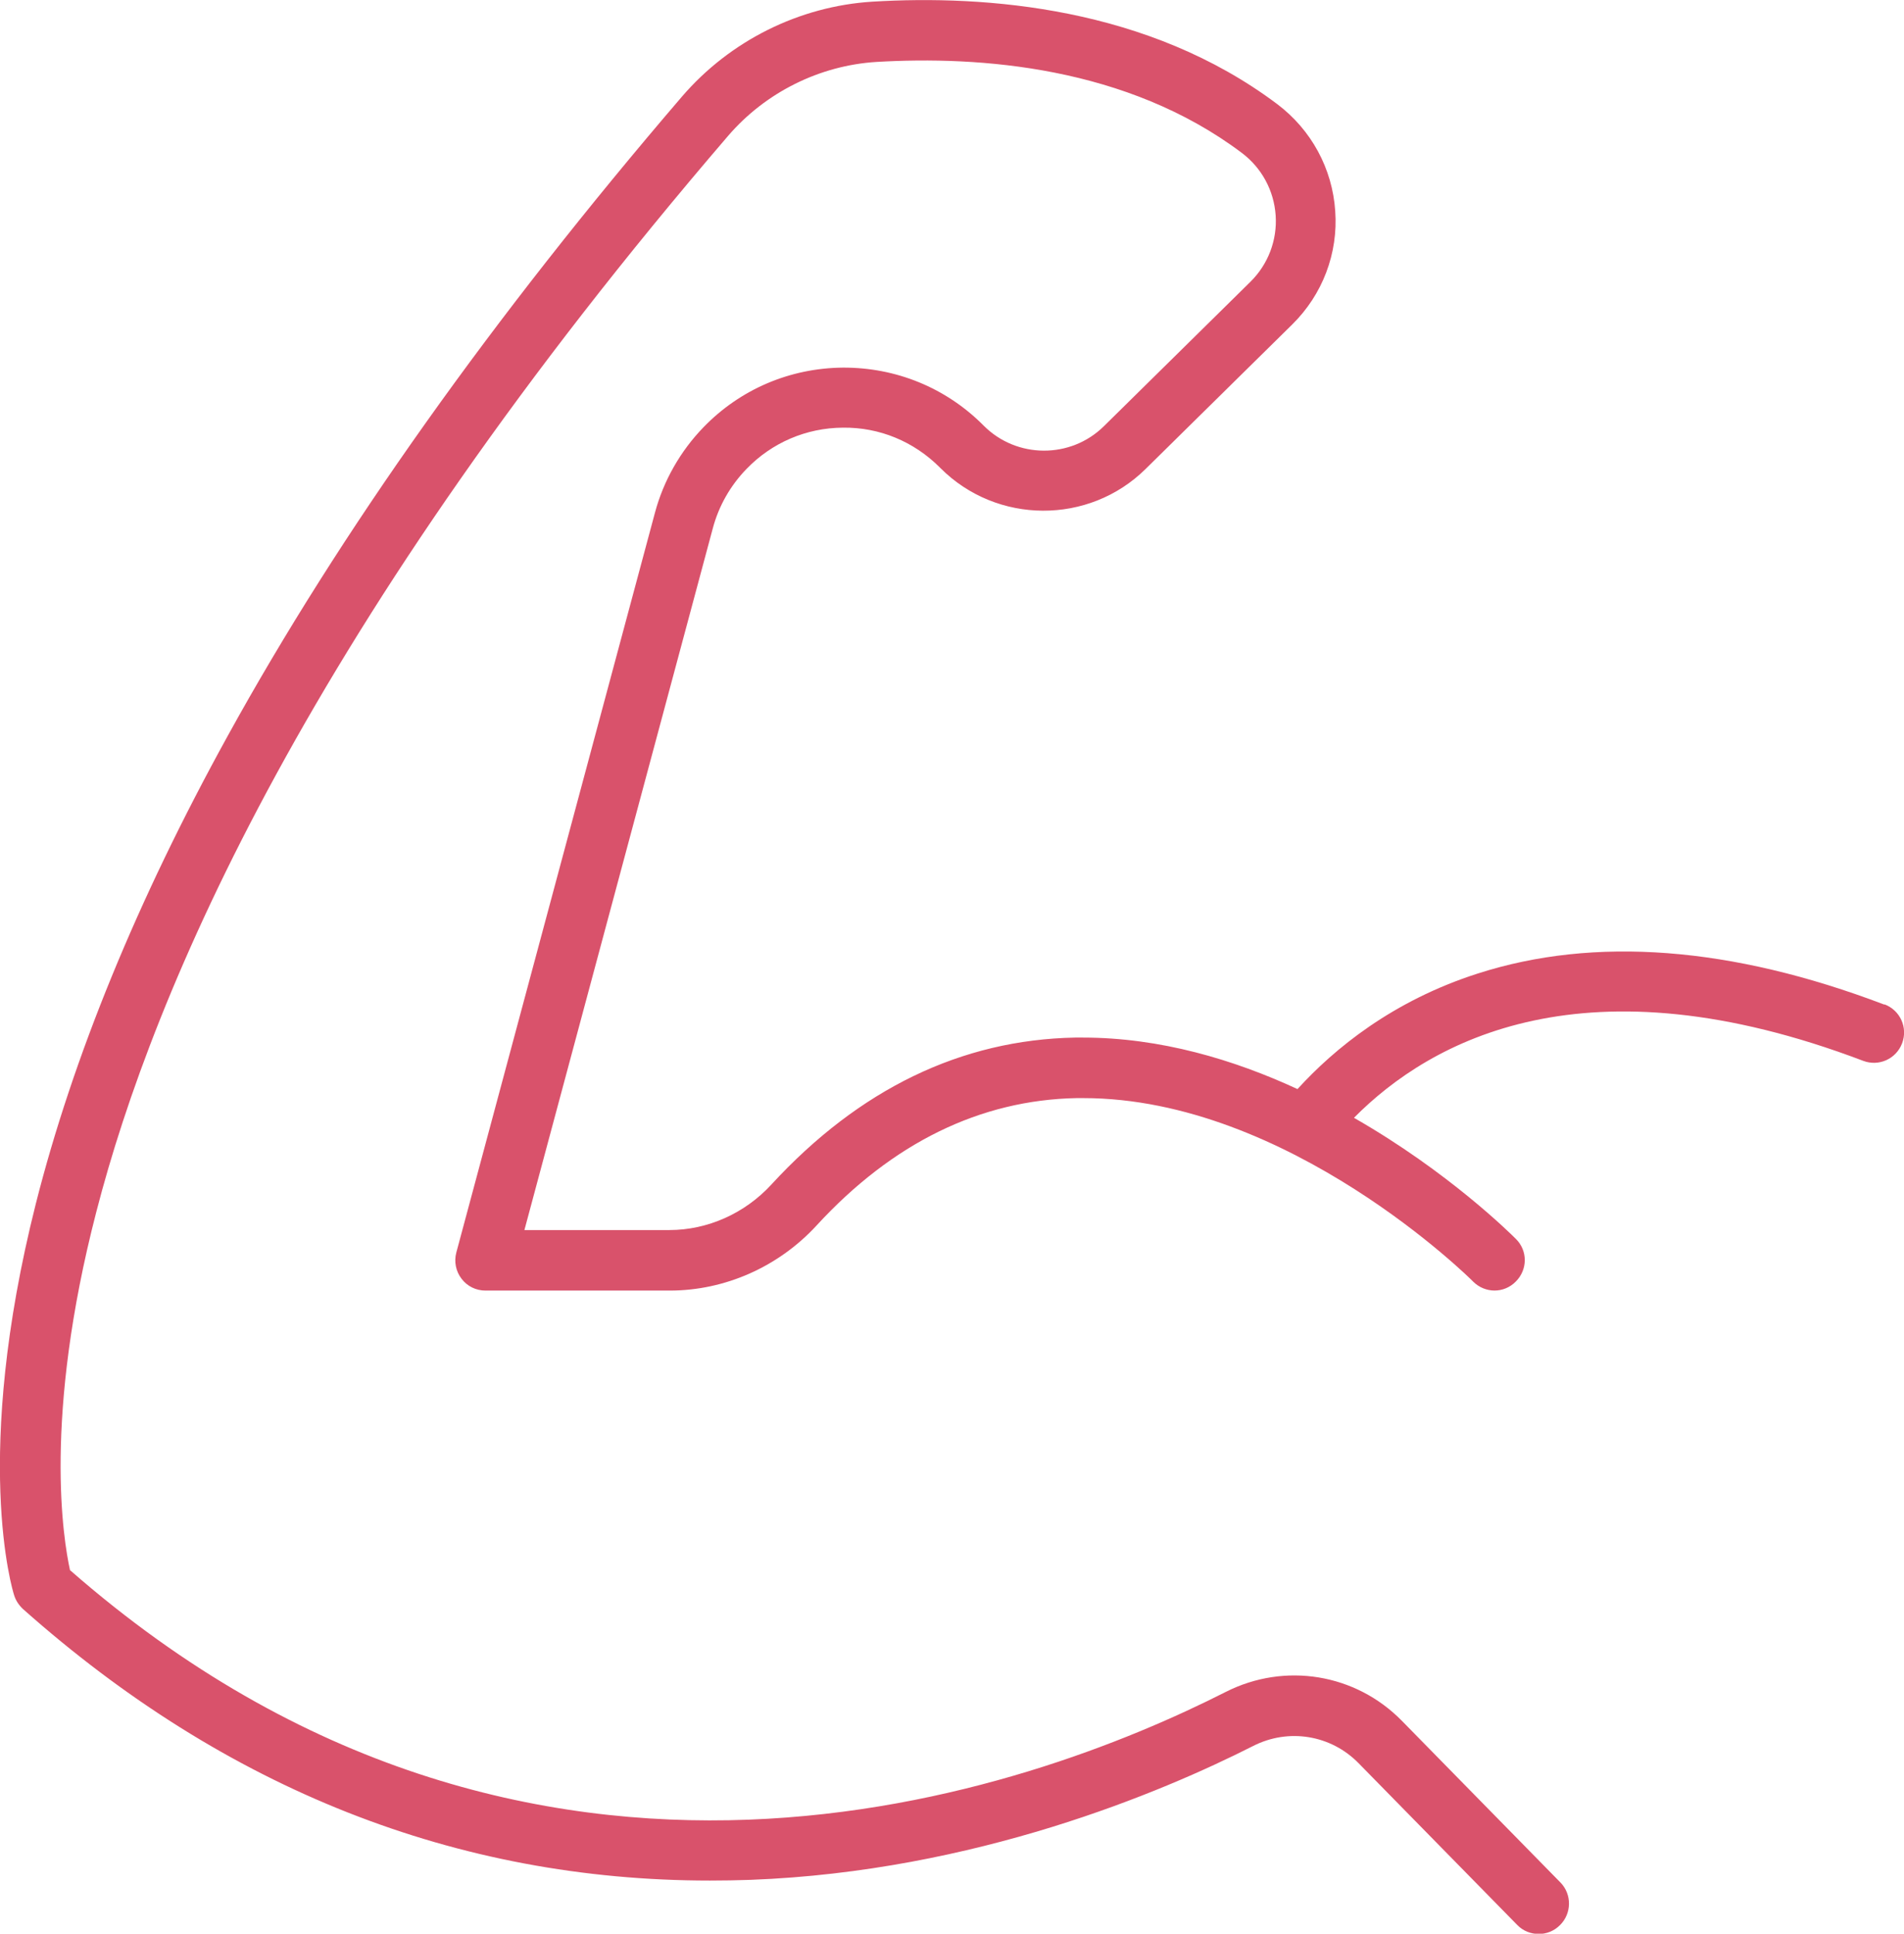 <svg xmlns="http://www.w3.org/2000/svg" id="Layer_2" data-name="Layer 2" viewBox="0 0 80.24 81.48"><defs><style>      .cls-1 {        fill: #d9526b;      }    </style></defs><g id="Layer_1-2" data-name="Layer 1"><path class="cls-1" d="M79.41,42.33c-6.44-2.45-12.21-2.89-17.13-1.31-3.59,1.15-6.04,3.16-7.6,4.87-2.68-1.24-5.78-2.17-9.05-2.17-.1,0-.21,0-.32,0-4.8.09-9.1,2.17-12.8,6.19-1.12,1.22-2.69,1.92-4.3,1.92h-6.11l7.94-29.57c.25-.94.74-1.8,1.42-2.5,1.07-1.11,2.52-1.73,4.06-1.74,1.54-.02,2.99.58,4.09,1.68l.03.03c2.37,2.37,6.25,2.39,8.64.03l6.18-6.09c1.27-1.25,1.94-2.99,1.81-4.78-.12-1.79-1.01-3.42-2.44-4.5C48.39.3,41.55-.22,36.77.07c-3.08.19-6,1.64-8.03,4-7.97,9.29-14.42,18.36-19.15,26.95-3.81,6.91-6.52,13.54-8.08,19.7-2.69,10.66-.99,16.28-.91,16.51.07.22.2.41.37.57,8.54,7.59,18.27,11.44,28.95,11.44.57,0,1.14-.01,1.72-.03,9.45-.36,17.32-3.69,21.17-5.64,1.49-.76,3.28-.47,4.45.73l6.68,6.81c.25.26.58.38.91.38h0c.32,0,.64-.12.89-.37.5-.49.51-1.3.02-1.8l-6.68-6.81c-1.95-1.99-4.93-2.48-7.42-1.22-8.18,4.15-29.23,11.92-48.71-5.13-.28-1.28-1.14-6.42,1.11-15.1,2.41-9.34,8.98-24.79,26.62-45.33,1.58-1.84,3.86-2.97,6.25-3.12,4.36-.26,10.56.19,15.4,3.83.84.63,1.36,1.59,1.43,2.64.07,1.04-.32,2.06-1.06,2.79l-6.18,6.09c-1.4,1.38-3.67,1.37-5.06-.02l-.03-.03c-1.58-1.58-3.68-2.43-5.91-2.42-2.23.02-4.32.91-5.87,2.51-.98,1.01-1.69,2.26-2.05,3.61l-8.37,31.17c-.1.38-.02.79.22,1.1.24.32.61.5,1.01.5h7.77c2.32,0,4.58-1,6.18-2.74,3.2-3.48,6.89-5.29,10.96-5.37.09,0,.18,0,.28,0,8.65,0,16.36,7.65,16.43,7.73.5.5,1.3.51,1.8,0,.5-.5.51-1.3,0-1.8-.19-.19-2.83-2.82-6.82-5.1,3.25-3.28,9.77-6.84,21.46-2.4.66.25,1.39-.08,1.64-.74.25-.66-.08-1.39-.74-1.64Z"></path></g></svg>